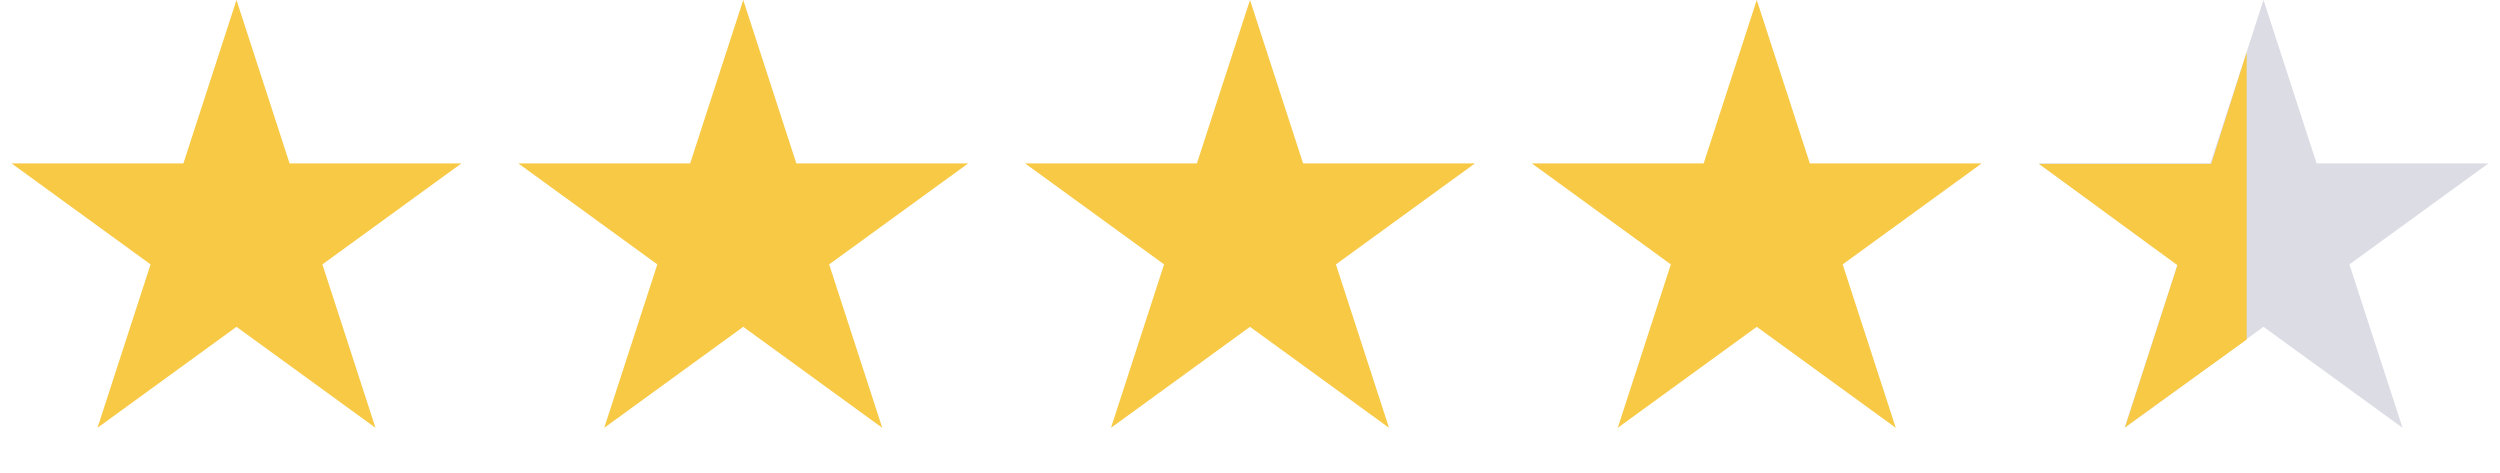 <svg width="148" height="28" viewBox="0 0 148 28" fill="none" xmlns="http://www.w3.org/2000/svg">
<path d="M14 0L17.143 9.674H27.315L19.086 15.652L22.229 25.326L14 19.348L5.771 25.326L8.914 15.652L0.685 9.674H10.857L14 0Z" fill="#F7C945"/>
<path d="M44 0L47.143 9.674H57.315L49.086 15.652L52.229 25.326L44 19.348L35.771 25.326L38.914 15.652L30.685 9.674H40.857L44 0Z" fill="#F7C945"/>
<path d="M74 0L77.143 9.674H87.315L79.086 15.652L82.229 25.326L74 19.348L65.771 25.326L68.914 15.652L60.685 9.674H70.857L74 0Z" fill="#F7C945"/>
<path d="M104 0L107.143 9.674H117.315L109.086 15.652L112.229 25.326L104 19.348L95.771 25.326L98.914 15.652L90.685 9.674H100.857L104 0Z" fill="#F7C945"/>
<path d="M134 0L137.143 9.674H147.315L139.086 15.652L142.229 25.326L134 19.348L125.771 25.326L128.914 15.652L120.685 9.674H130.857L134 0Z" fill="#DCDCE5"/>
<path d="M133.003 3.1V20.1L125.803 25.3L128.903 15.7L120.703 9.7H130.903L133.003 3.1Z" fill="#F7C945"/>
</svg>
